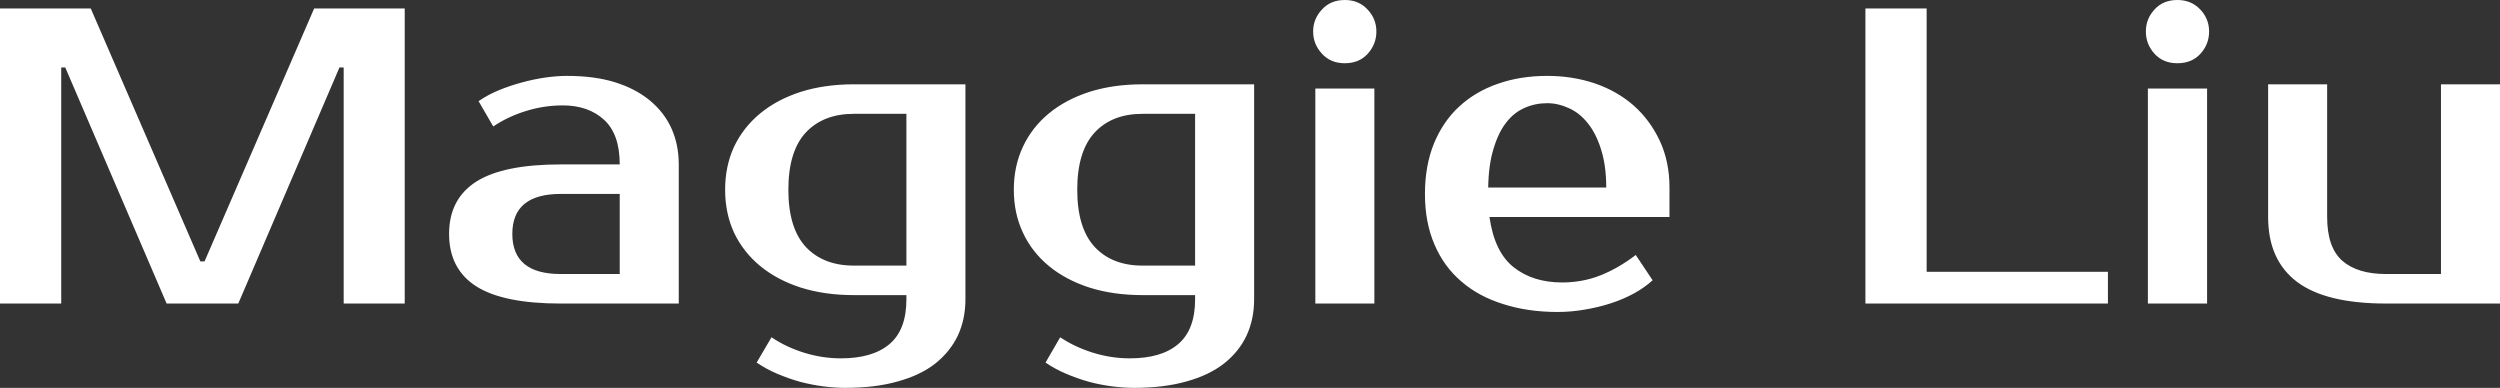 <?xml version="1.0" encoding="UTF-8" standalone="yes"?>
<svg xmlns="http://www.w3.org/2000/svg" width="100%" height="100%" viewBox="0 0 136.39 21.16" fill="#ffffff">
  <rect x="0" y="0" width="136.39" height="21.16" fill="#333333" stroke="none"/>
  <path d="M4.95 0.46L10.93 14.26L11.16 14.26L17.14 0.46L22.08 0.46L22.08 16.56L18.75 16.56L18.75 3.68L18.52 3.68L13.00 16.56L9.09 16.56L3.56 3.68L3.34 3.68L3.34 16.56L0 16.56L0 0.46L4.95 0.46ZM27.95 12.76L27.95 12.76Q27.95 14.95 30.59 14.95L30.59 14.95L33.81 14.95L33.81 10.58L30.59 10.58Q27.95 10.58 27.95 12.76ZM30.59 8.97L33.81 8.97Q33.81 7.31 32.95 6.53Q32.09 5.75 30.71 5.75L30.71 5.75Q29.67 5.75 28.68 6.06Q27.69 6.37 26.91 6.90L26.91 6.90L26.11 5.52Q26.61 5.17 27.22 4.92Q27.83 4.67 28.47 4.50Q29.12 4.32 29.75 4.23Q30.38 4.14 30.94 4.14L30.94 4.14Q32.41 4.14 33.53 4.48Q34.66 4.83 35.44 5.47Q36.23 6.12 36.63 7.00Q37.03 7.89 37.03 8.97L37.03 8.97L37.03 16.56L30.59 16.56Q27.46 16.56 25.98 15.62Q24.50 14.67 24.50 12.76L24.50 12.76Q24.50 10.86 25.98 9.91Q27.46 8.97 30.59 8.97L30.59 8.97ZM49.45 6.21L46.58 6.21Q44.92 6.21 43.96 7.23Q43.01 8.26 43.01 10.35L43.01 10.35Q43.01 12.44 43.96 13.47Q44.92 14.49 46.58 14.49L46.58 14.49L49.45 14.49L49.45 6.21ZM52.67 4.60L52.67 16.33Q52.67 17.41 52.26 18.30Q51.84 19.18 51.03 19.83Q50.21 20.47 48.98 20.81Q47.75 21.16 46.11 21.16L46.11 21.16Q45.56 21.16 44.93 21.08Q44.30 21.00 43.65 20.83Q43.01 20.65 42.40 20.39Q41.79 20.13 41.28 19.78L41.28 19.78L42.09 18.40Q42.87 18.93 43.86 19.24Q44.85 19.55 45.88 19.55L45.88 19.55Q47.61 19.55 48.53 18.77Q49.45 17.99 49.45 16.33L49.45 16.33L49.45 16.10L46.58 16.10Q44.99 16.10 43.69 15.69Q42.39 15.27 41.47 14.51Q40.55 13.75 40.05 12.70Q39.56 11.64 39.56 10.35L39.56 10.35Q39.56 9.06 40.05 8.00Q40.55 6.95 41.47 6.19Q42.39 5.43 43.69 5.01Q44.99 4.60 46.58 4.60L46.58 4.60L52.67 4.60ZM65.20 6.21L62.33 6.21Q60.67 6.21 59.72 7.23Q58.77 8.26 58.77 10.35L58.77 10.35Q58.77 12.44 59.72 13.47Q60.67 14.49 62.33 14.49L62.33 14.49L65.20 14.49L65.20 6.21ZM68.42 4.60L68.42 16.33Q68.42 17.41 68.01 18.30Q67.60 19.18 66.78 19.83Q65.96 20.47 64.73 20.81Q63.50 21.16 61.87 21.16L61.87 21.16Q61.32 21.16 60.69 21.08Q60.05 21.00 59.41 20.83Q58.77 20.65 58.16 20.39Q57.55 20.13 57.04 19.78L57.04 19.78L57.84 18.40Q58.63 18.93 59.62 19.24Q60.61 19.55 61.64 19.55L61.64 19.55Q63.37 19.55 64.28 18.77Q65.20 17.99 65.20 16.33L65.20 16.33L65.20 16.10L62.33 16.10Q60.74 16.10 59.44 15.69Q58.14 15.27 57.22 14.51Q56.30 13.75 55.81 12.70Q55.31 11.64 55.31 10.35L55.31 10.35Q55.31 9.06 55.81 8.00Q56.30 6.95 57.22 6.19Q58.14 5.43 59.44 5.01Q60.74 4.60 62.33 4.60L62.33 4.60L68.42 4.60ZM74.98 4.83L74.98 16.56L71.76 16.56L71.76 4.83L74.98 4.83ZM75.09 1.72L75.09 1.72Q75.09 2.41 74.62 2.93Q74.15 3.45 73.37 3.45L73.37 3.45Q72.59 3.45 72.12 2.93Q71.64 2.41 71.64 1.72L71.64 1.72Q71.64 1.03 72.12 0.52Q72.59 0 73.37 0L73.37 0Q74.13 0 74.61 0.52Q75.09 1.03 75.09 1.72ZM85.22 15.41L85.22 15.41Q86.34 15.41 87.32 15.02Q88.30 14.63 89.24 13.91L89.24 13.91L90.16 15.29Q89.72 15.69 89.14 16.01Q88.55 16.33 87.87 16.55Q87.19 16.77 86.46 16.89Q85.72 17.02 84.98 17.02L84.98 17.02Q83.35 17.02 82.01 16.59Q80.66 16.17 79.72 15.35Q78.77 14.54 78.26 13.34Q77.74 12.14 77.74 10.58L77.74 10.58Q77.74 9.04 78.23 7.83Q78.73 6.62 79.61 5.81Q80.50 4.99 81.72 4.57Q82.94 4.14 84.41 4.14L84.41 4.14Q85.79 4.14 87.01 4.55Q88.23 4.97 89.13 5.76Q90.02 6.55 90.55 7.68Q91.08 8.81 91.08 10.23L91.08 10.23L91.08 11.84L81.26 11.84Q81.53 13.75 82.58 14.58Q83.63 15.41 85.22 15.41ZM84.41 5.63L84.41 5.63Q83.74 5.63 83.17 5.89Q82.59 6.14 82.17 6.69Q81.74 7.24 81.48 8.12Q81.21 8.99 81.19 10.23L81.19 10.23L87.63 10.23Q87.63 9.04 87.35 8.16Q87.08 7.29 86.63 6.73Q86.18 6.16 85.59 5.90Q85.01 5.63 84.41 5.63ZM105.11 14.83L115.00 14.83L115.00 16.56L101.77 16.56L101.77 0.46L105.11 0.46L105.11 14.83ZM120.41 4.83L120.41 16.56L117.18 16.56L117.18 4.83L120.41 4.83ZM120.52 1.72L120.52 1.72Q120.52 2.41 120.05 2.93Q119.58 3.45 118.79 3.45L118.79 3.45Q118.01 3.45 117.54 2.93Q117.07 2.41 117.07 1.72L117.07 1.72Q117.07 1.03 117.54 0.52Q118.01 0 118.79 0L118.79 0Q119.55 0 120.04 0.52Q120.52 1.03 120.52 1.72ZM123.74 11.84L123.74 4.60L126.96 4.60L126.96 11.84Q126.96 13.50 127.79 14.23Q128.62 14.95 130.18 14.95L130.18 14.95L133.17 14.95L133.17 4.60L136.39 4.60L136.39 16.56L130.18 16.56Q126.89 16.56 125.32 15.38Q123.74 14.19 123.74 11.84L123.74 11.84Z" preserveAspectRatio="none"/>
</svg>